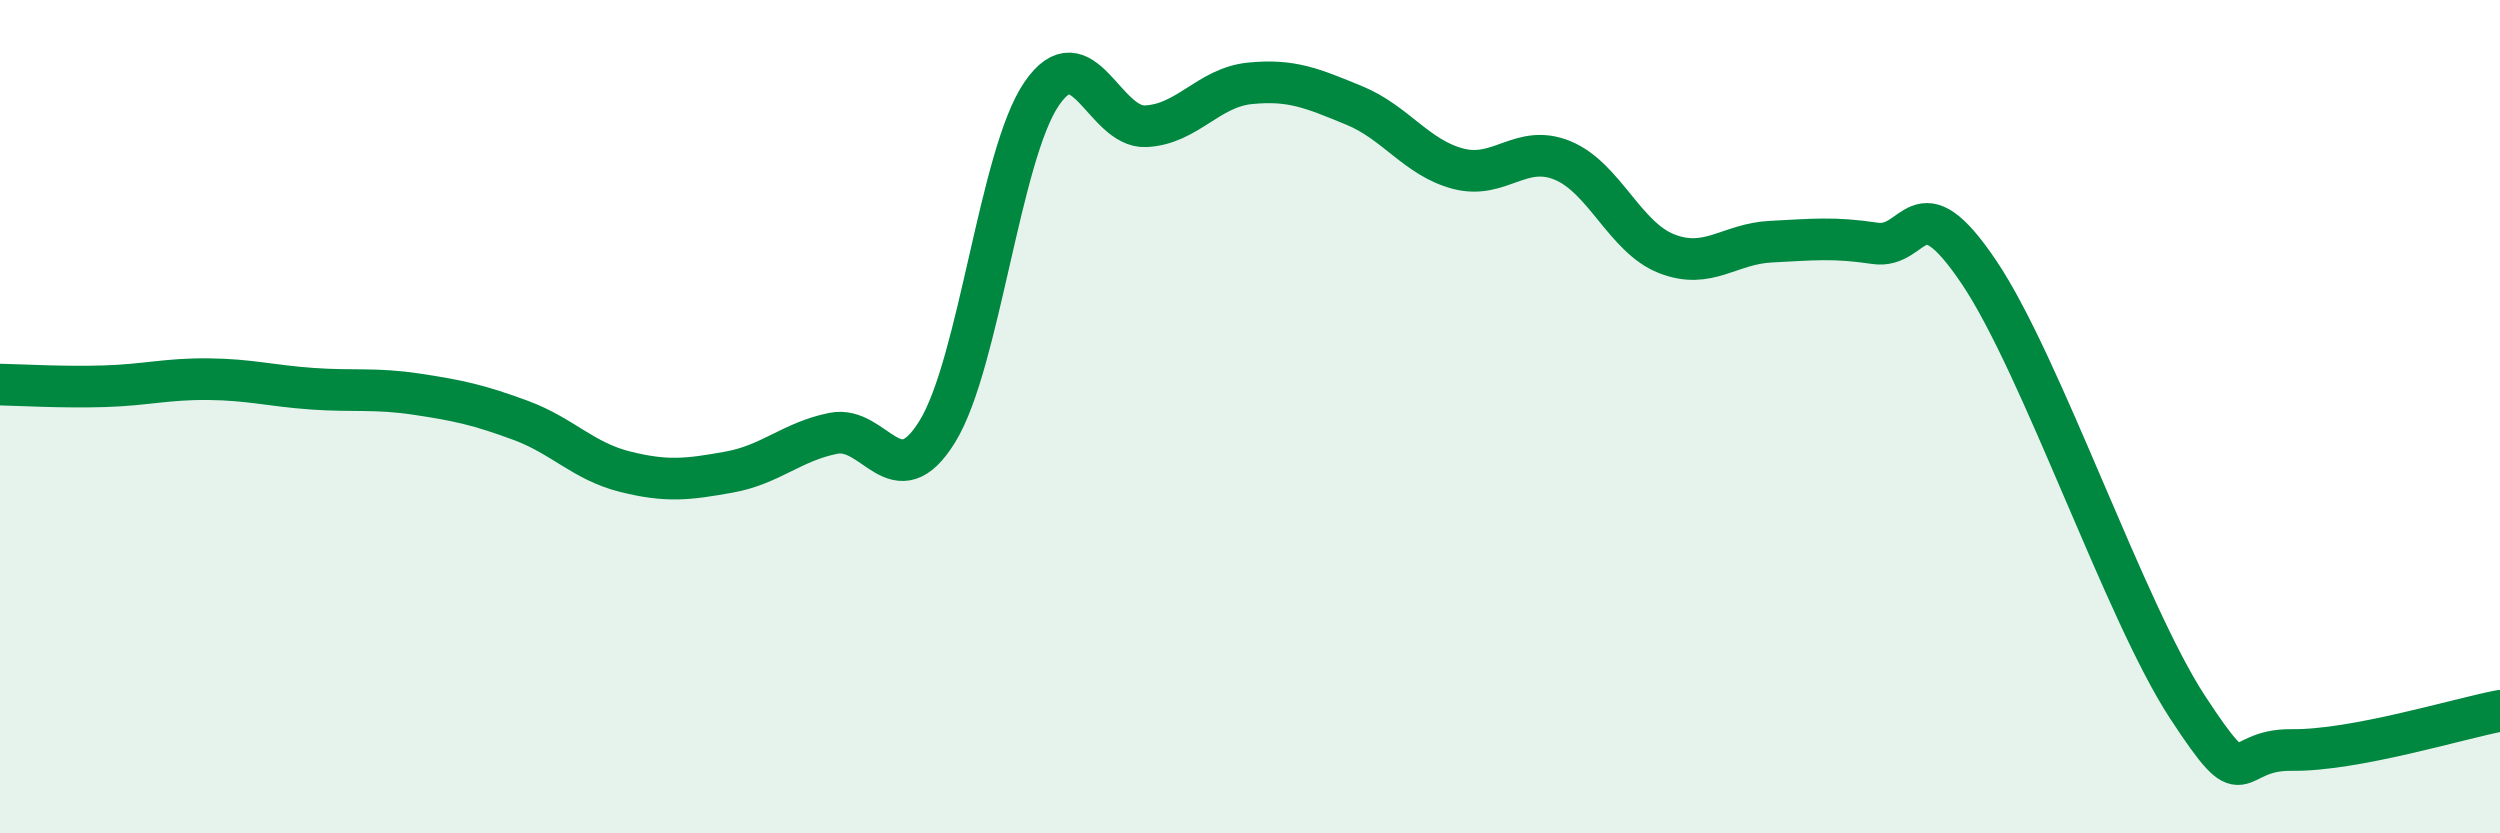 
    <svg width="60" height="20" viewBox="0 0 60 20" xmlns="http://www.w3.org/2000/svg">
      <path
        d="M 0,9.23 C 0.5,9.24 1.5,9.3 2.5,9.27 C 3.5,9.24 4,9.09 5,9.1 C 6,9.11 6.5,9.26 7.5,9.33 C 8.5,9.4 9,9.31 10,9.46 C 11,9.61 11.5,9.72 12.5,10.09 C 13.5,10.46 14,11.07 15,11.32 C 16,11.57 16.5,11.51 17.5,11.33 C 18.5,11.15 19,10.6 20,10.4 C 21,10.2 21.5,11.98 22.5,10.35 C 23.5,8.72 24,3.71 25,2.25 C 26,0.79 26.5,3.08 27.5,3.03 C 28.5,2.98 29,2.1 30,2 C 31,1.9 31.5,2.12 32.5,2.53 C 33.5,2.94 34,3.79 35,4.05 C 36,4.31 36.5,3.44 37.5,3.85 C 38.5,4.26 39,5.7 40,6.09 C 41,6.48 41.5,5.85 42.5,5.8 C 43.5,5.75 44,5.69 45,5.84 C 46,5.99 46,4.31 47.5,6.54 C 49,8.77 51,14.68 52.5,16.97 C 54,19.26 53.5,17.98 55,18 C 56.5,18.02 59,17.25 60,17.06L60 20L0 20Z"
        fill="#008740"
        opacity="0.1"
        stroke-linecap="round"
        stroke-linejoin="round"
      />
      <path
        d="M 0,9.23 C 0.5,9.24 1.5,9.3 2.5,9.27 C 3.5,9.24 4,9.09 5,9.1 C 6,9.11 6.5,9.26 7.5,9.33 C 8.5,9.4 9,9.31 10,9.46 C 11,9.61 11.5,9.72 12.5,10.09 C 13.5,10.46 14,11.07 15,11.32 C 16,11.57 16.5,11.51 17.5,11.33 C 18.5,11.15 19,10.6 20,10.4 C 21,10.2 21.5,11.98 22.5,10.35 C 23.5,8.72 24,3.71 25,2.25 C 26,0.79 26.5,3.08 27.5,3.03 C 28.5,2.98 29,2.1 30,2 C 31,1.9 31.5,2.12 32.5,2.53 C 33.5,2.94 34,3.79 35,4.05 C 36,4.31 36.5,3.44 37.5,3.85 C 38.5,4.26 39,5.7 40,6.09 C 41,6.48 41.5,5.85 42.5,5.8 C 43.5,5.75 44,5.69 45,5.84 C 46,5.99 46,4.31 47.5,6.54 C 49,8.77 51,14.68 52.5,16.97 C 54,19.26 53.5,17.98 55,18 C 56.5,18.02 59,17.25 60,17.06"
        stroke="#008740"
        stroke-width="1"
        fill="none"
        stroke-linecap="round"
        stroke-linejoin="round"
      />
    </svg>
  